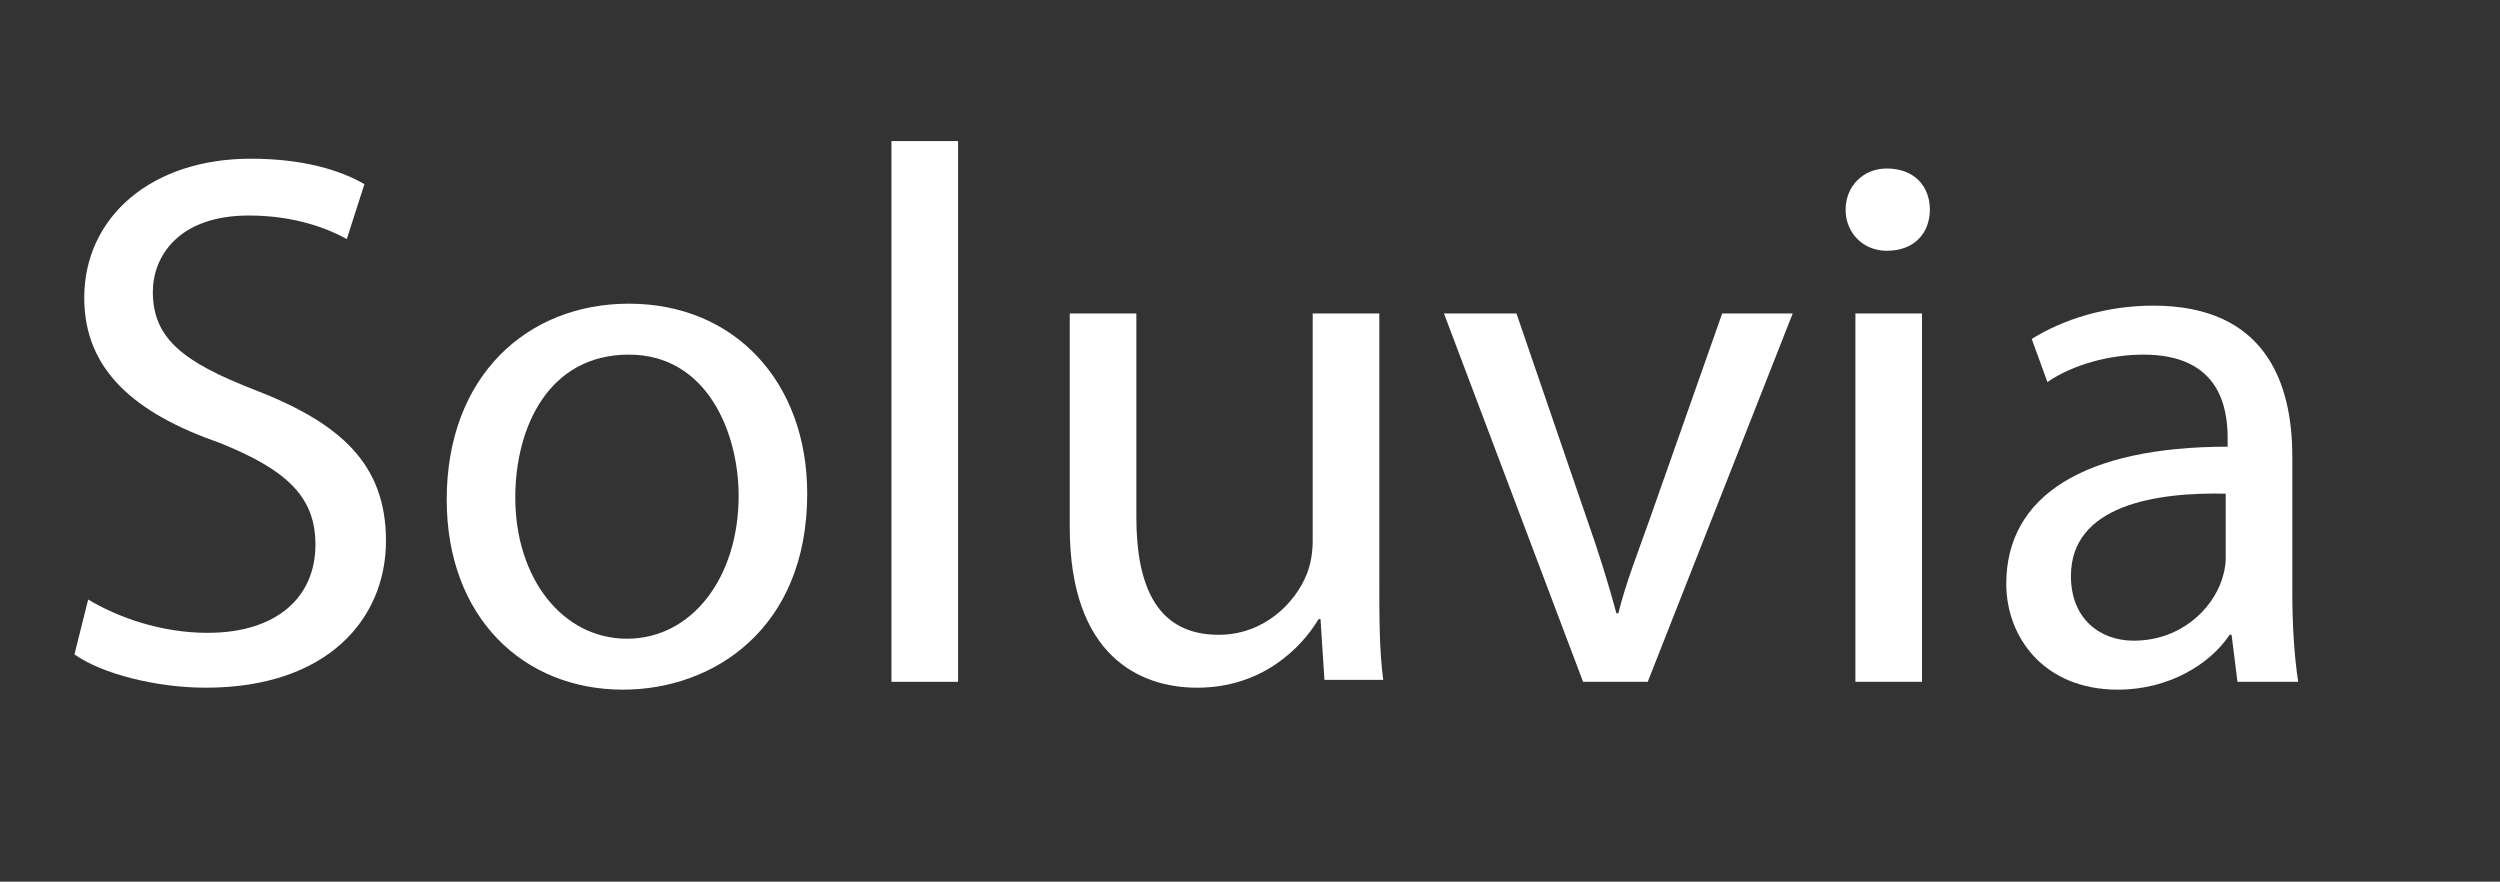 <?xml version="1.0" encoding="utf-8"?>
<!-- Generator: Adobe Illustrator 28.4.1, SVG Export Plug-In . SVG Version: 6.00 Build 0)  -->
<svg version="1.1" id="Layer_1" xmlns="http://www.w3.org/2000/svg" xmlns:xlink="http://www.w3.org/1999/xlink" x="0px" y="0px"
	 viewBox="0 0 127.6 45" style="enable-background:new 0 0 127.6 45;" xml:space="preserve">
<rect x="0" y="0" width="127.6" height="45" fill="#333333" stroke="none"/>
<style type="text/css">
	.st0{fill:#FFFFFF;}
</style>
<g>
	<path class="st0" d="M4.5,30.6c1.5,0.9,3.7,1.7,6.1,1.7c3.5,0,5.5-1.8,5.5-4.5c0-2.4-1.4-3.8-4.9-5.2c-4.3-1.5-6.9-3.7-6.9-7.4
		c0-4.1,3.4-7.1,8.5-7.1c2.7,0,4.6,0.6,5.8,1.3l-0.9,2.8c-0.9-0.5-2.6-1.2-5-1.2c-3.6,0-4.9,2.1-4.9,3.9c0,2.4,1.6,3.6,5.2,5
		c4.4,1.7,6.7,3.8,6.7,7.7c0,4-3,7.5-9.2,7.5c-2.5,0-5.3-0.7-6.7-1.7L4.5,30.6z"/>
	<path class="st0" d="M41.2,25.2c0,6.9-4.8,10-9.4,10c-5.1,0-9-3.7-9-9.7c0-6.3,4.1-10,9.3-10C37.5,15.5,41.2,19.5,41.2,25.2z
		 M26.3,25.4c0,4.1,2.4,7.2,5.7,7.2c3.3,0,5.7-3.1,5.7-7.3c0-3.2-1.6-7.2-5.6-7.2C28,18.1,26.3,21.8,26.3,25.4z"/>
	<path class="st0" d="M45.5,7.2h3.4v27.6h-3.4V7.2z"/>
	<path class="st0" d="M70.4,29.6c0,1.9,0,3.6,0.2,5.1h-3l-0.2-3.1h-0.1c-0.9,1.5-2.9,3.5-6.2,3.5c-2.9,0-6.5-1.6-6.5-8.2V16H58v10.4
		c0,3.6,1.1,6,4.2,6c2.3,0,3.9-1.6,4.5-3.1c0.2-0.5,0.3-1.1,0.3-1.7V16h3.4V29.6z"/>
	<path class="st0" d="M77.4,16L81,26.5c0.6,1.7,1.1,3.3,1.5,4.8h0.1c0.4-1.6,1-3.1,1.6-4.8L87.9,16h3.6l-7.4,18.8h-3.3L73.7,16H77.4
		z"/>
	<path class="st0" d="M98.5,10.7c0,1.2-0.8,2.1-2.2,2.1c-1.2,0-2.1-0.9-2.1-2.1c0-1.2,0.9-2.1,2.1-2.1C97.7,8.6,98.5,9.5,98.5,10.7z
		 M94.7,34.8V16h3.4v18.8H94.7z"/>
	<path class="st0" d="M114.2,34.8l-0.3-2.4h-0.1c-1,1.5-3.1,2.8-5.7,2.8c-3.8,0-5.7-2.7-5.7-5.4c0-4.5,4-7,11.3-7v-0.4
		c0-1.6-0.4-4.3-4.3-4.3c-1.7,0-3.6,0.5-4.9,1.4l-0.8-2.2c1.6-1,3.8-1.7,6.2-1.7c5.7,0,7.1,3.9,7.1,7.7v7c0,1.6,0.1,3.2,0.3,4.5
		H114.2z M113.7,25.2c-3.7-0.1-8,0.6-8,4.2c0,2.2,1.5,3.3,3.2,3.3c2.4,0,4-1.6,4.5-3.1c0.1-0.3,0.2-0.7,0.2-1.1V25.2z"/>
</g>
</svg>
